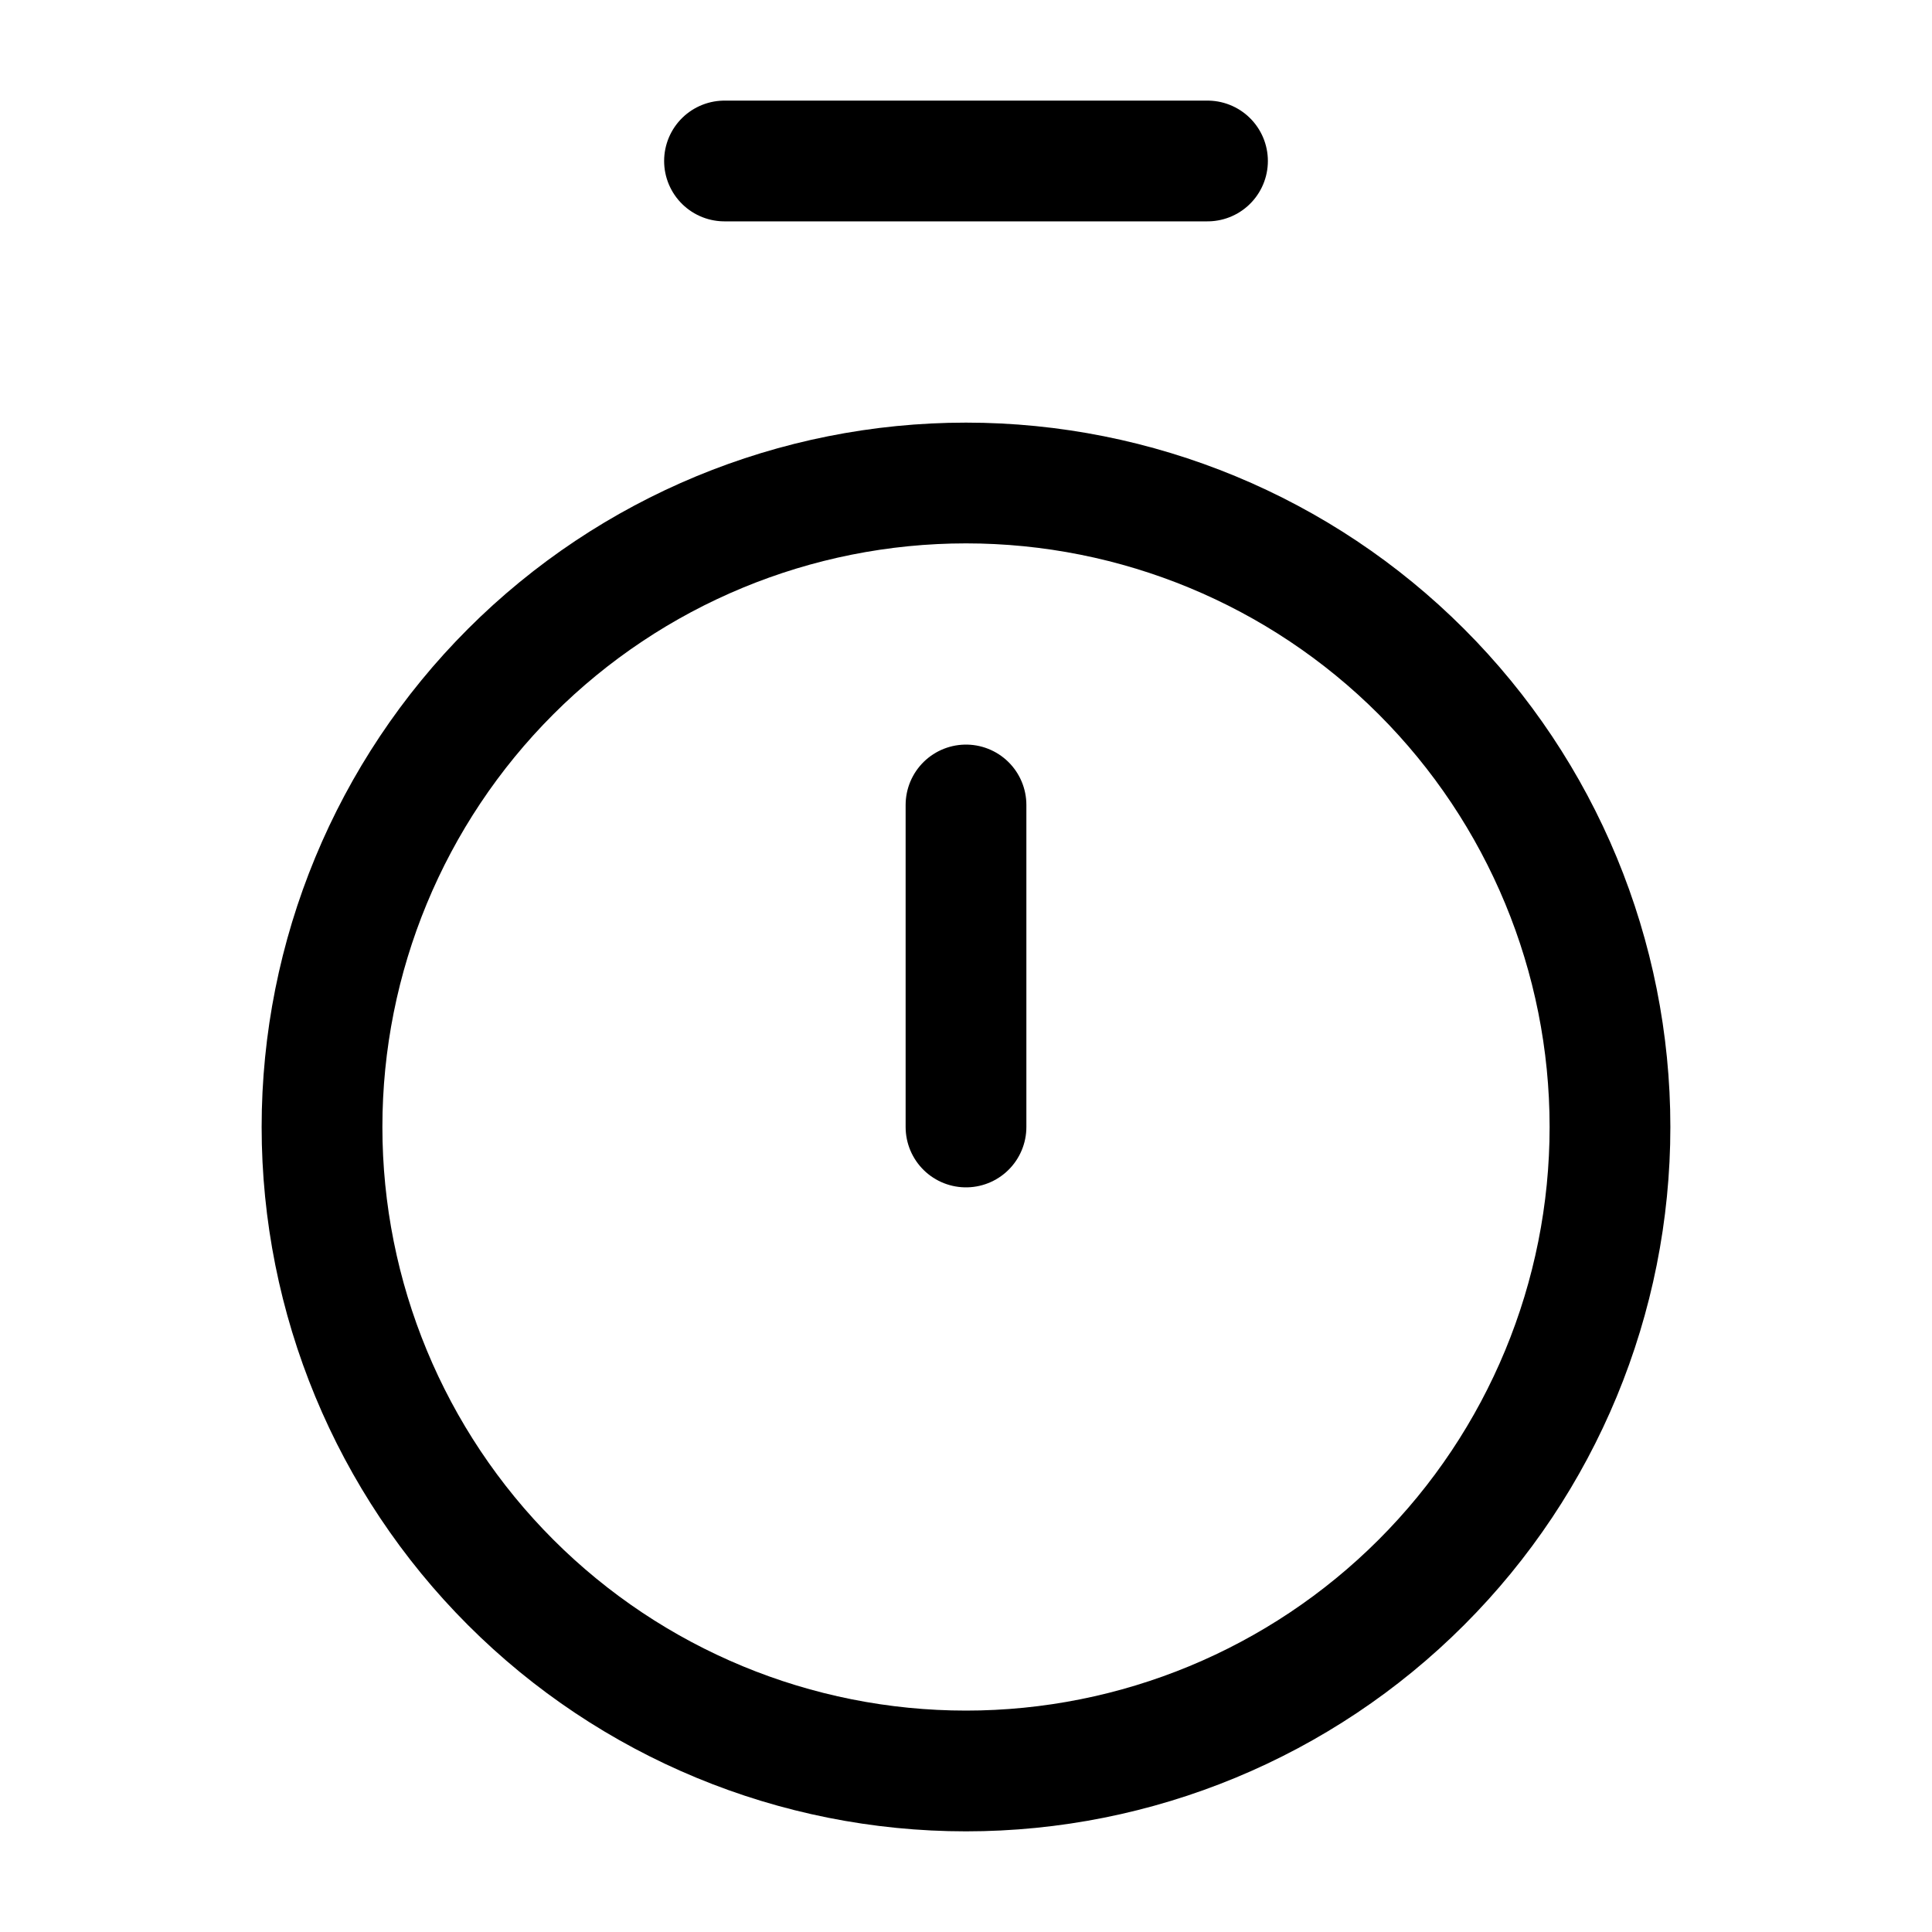 <svg width="40" height="40" viewBox="0 0 40 40" fill="none" xmlns="http://www.w3.org/2000/svg">
<path d="M15 3.333H25M20 16.666V23.333M20 36.666C23.536 36.666 26.928 35.262 29.428 32.761C31.929 30.261 33.333 26.869 33.333 23.333C33.333 19.797 31.929 16.405 29.428 13.905C26.928 11.404 23.536 10 20 10C16.464 10 13.072 11.404 10.572 13.905C8.072 16.405 6.667 19.797 6.667 23.333C6.667 26.869 8.072 30.261 10.572 32.761C13.072 35.262 16.464 36.666 20 36.666Z" stroke="black" stroke-width="2.5" stroke-linecap="round" stroke-linejoin="round"/>
</svg>

